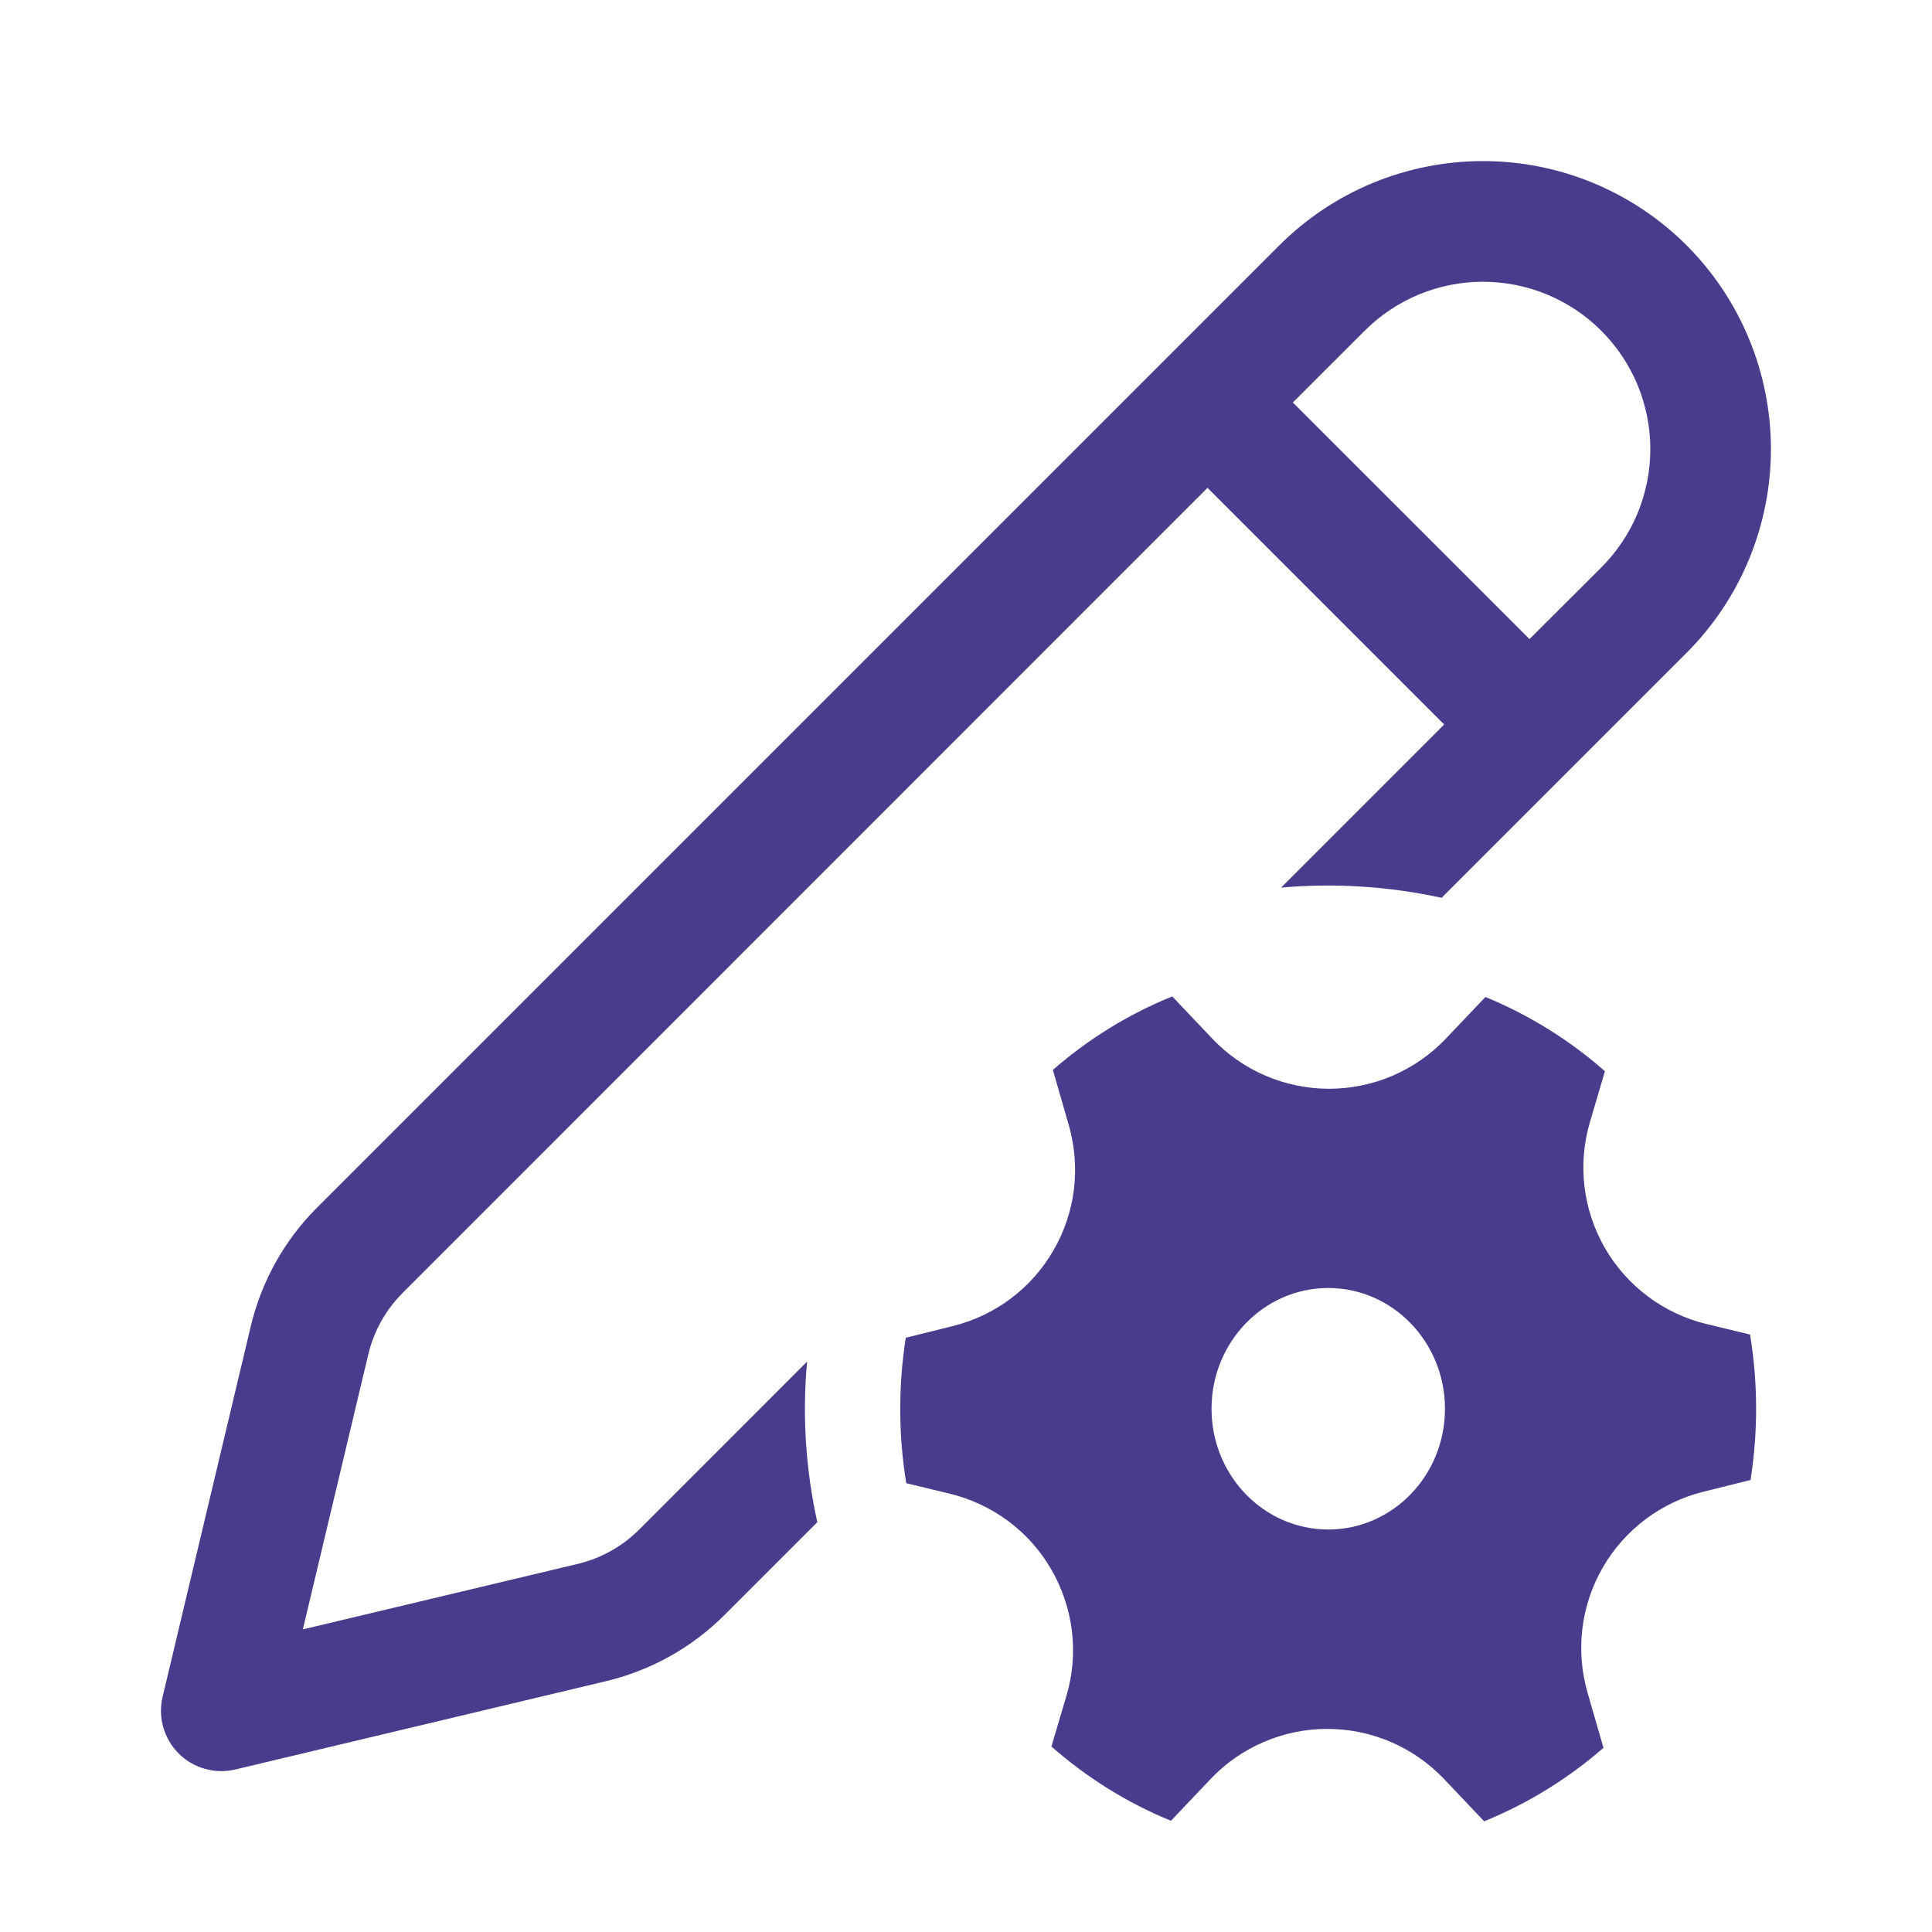 <svg width="24" height="24" viewBox="0 0 24 24" fill="none" xmlns="http://www.w3.org/2000/svg">
<path d="M20.952 3.048C20.281 2.377 19.371 2.001 18.422 2.001C17.473 2.001 16.563 2.377 15.892 3.048L3.94 15C3.533 15.406 3.248 15.917 3.115 16.476L2.02 21.078C1.99 21.203 1.993 21.333 2.028 21.456C2.063 21.579 2.129 21.692 2.219 21.782C2.31 21.873 2.422 21.939 2.546 21.973C2.669 22.008 2.799 22.011 2.924 21.981L7.525 20.885C8.084 20.752 8.596 20.467 9.002 20.06L10.153 18.909C10.008 18.255 9.965 17.581 10.026 16.914L7.941 19C7.731 19.21 7.467 19.358 7.178 19.427L3.762 20.241L4.575 16.825C4.644 16.535 4.792 16.271 5.002 16.061L15 6.06L17.94 9L15.914 11.026C16.581 10.967 17.253 11.01 17.908 11.153L20.952 8.109C21.622 7.438 21.999 6.528 21.999 5.579C21.999 4.63 21.622 3.719 20.952 3.048ZM16.952 4.109C17.145 3.916 17.374 3.763 17.626 3.658C17.878 3.554 18.149 3.5 18.422 3.5C18.695 3.5 18.965 3.554 19.217 3.658C19.47 3.763 19.699 3.916 19.892 4.109C20.085 4.302 20.238 4.531 20.343 4.783C20.447 5.036 20.501 5.306 20.501 5.579C20.501 5.852 20.447 6.122 20.343 6.375C20.238 6.627 20.085 6.856 19.892 7.049L19 7.939L16.06 5L16.952 4.109ZM13.277 13.977C13.351 14.236 13.373 14.507 13.341 14.774C13.308 15.041 13.222 15.299 13.087 15.531C12.953 15.765 12.773 15.968 12.558 16.13C12.343 16.292 12.097 16.408 11.836 16.473L11.252 16.618C11.158 17.217 11.16 17.827 11.258 18.425L11.798 18.555C12.061 18.619 12.309 18.735 12.527 18.897C12.744 19.059 12.926 19.264 13.061 19.499C13.197 19.734 13.283 19.994 13.316 20.263C13.348 20.532 13.325 20.805 13.248 21.065L13.061 21.696C13.501 22.082 14.001 22.396 14.546 22.618L15.039 22.099C15.226 21.902 15.45 21.746 15.7 21.639C15.949 21.532 16.217 21.477 16.488 21.477C16.759 21.477 17.028 21.532 17.277 21.639C17.526 21.746 17.751 21.902 17.938 22.099L18.437 22.625C18.978 22.404 19.479 22.096 19.919 21.712L19.721 21.026C19.646 20.767 19.625 20.496 19.657 20.229C19.69 19.962 19.776 19.704 19.911 19.471C20.045 19.238 20.226 19.035 20.441 18.873C20.656 18.711 20.902 18.595 21.163 18.53L21.746 18.385C21.84 17.786 21.838 17.176 21.74 16.578L21.2 16.448C20.936 16.384 20.689 16.268 20.471 16.105C20.254 15.943 20.073 15.739 19.937 15.504C19.802 15.269 19.715 15.009 19.683 14.74C19.651 14.471 19.674 14.198 19.751 13.938L19.937 13.307C19.497 12.92 18.995 12.608 18.453 12.385L17.96 12.903C17.773 13.1 17.548 13.256 17.299 13.363C17.05 13.47 16.781 13.525 16.51 13.525C16.239 13.525 15.97 13.47 15.721 13.363C15.472 13.256 15.247 13.1 15.06 12.903L14.562 12.378C14.018 12.598 13.518 12.908 13.079 13.291L13.277 13.977ZM16.5 19C15.7 19 15.05 18.329 15.05 17.5C15.05 16.672 15.7 16 16.5 16C17.3 16 17.95 16.672 17.95 17.5C17.95 18.329 17.3 19 16.5 19Z" fill="#483C8C"/>
</svg>
